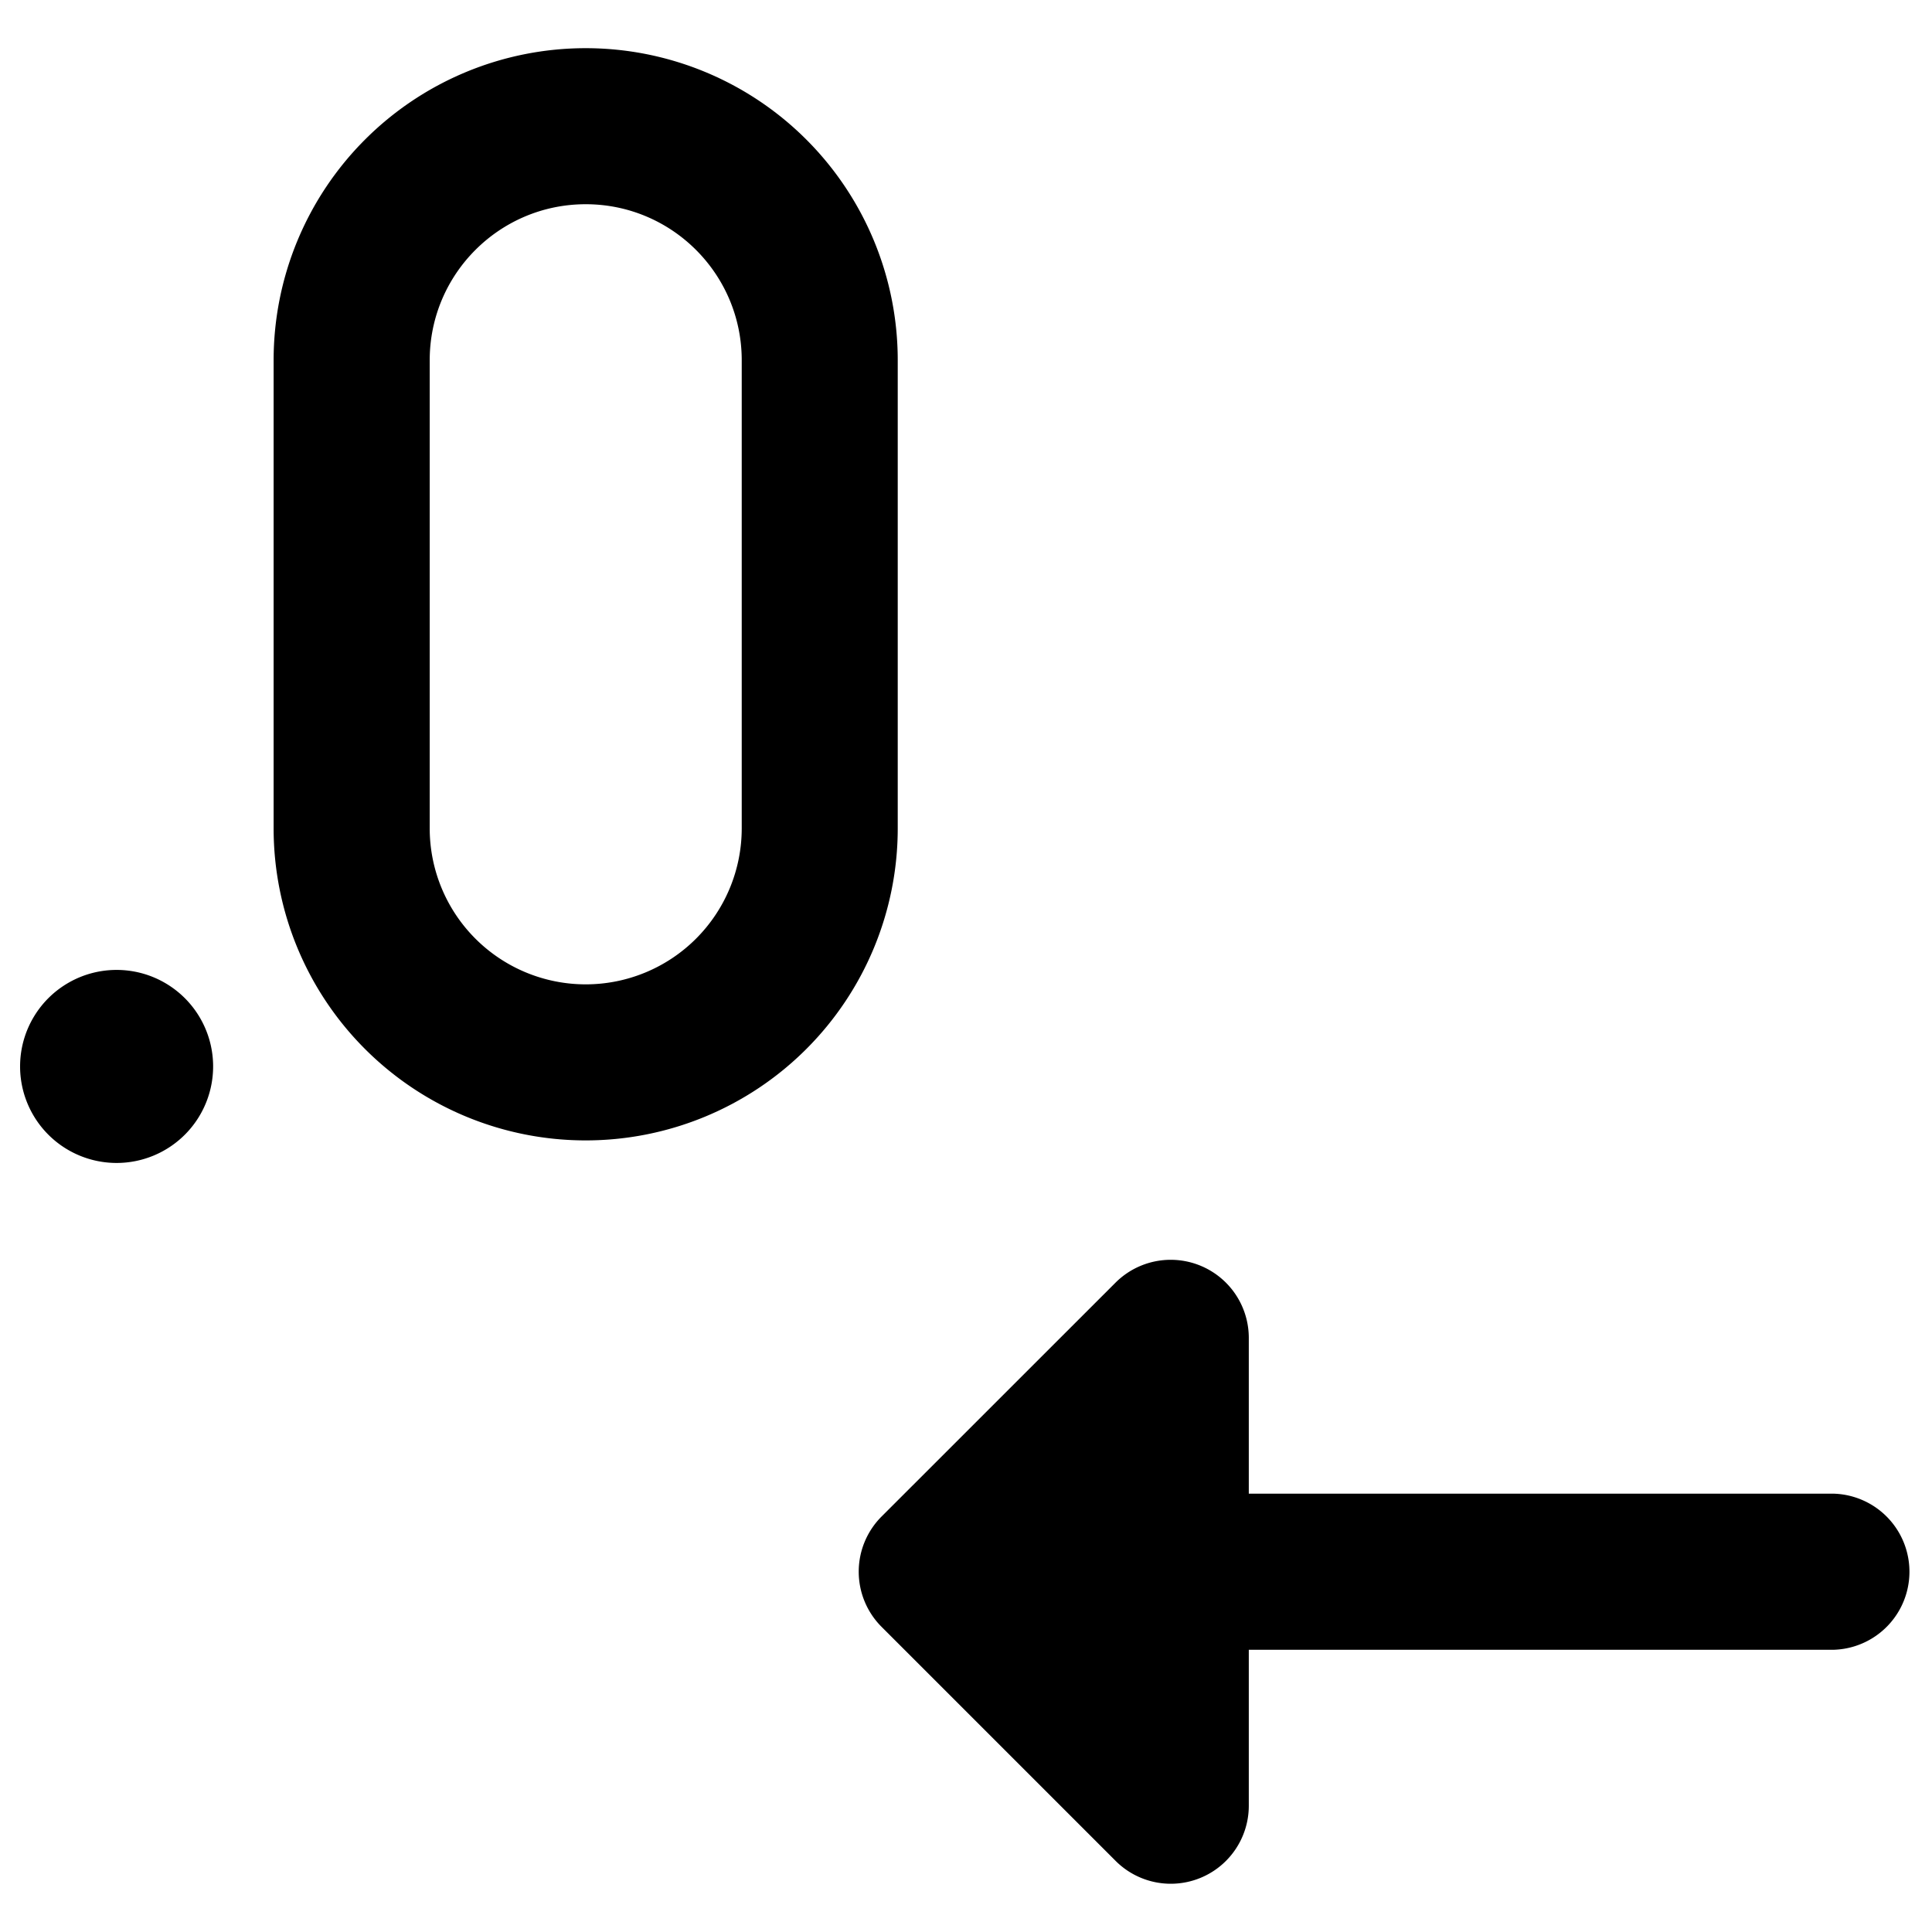 <svg xmlns="http://www.w3.org/2000/svg" fill="none" viewBox="0 0 24 24"><path fill="#000000" fill-rule="evenodd" d="M7.276 2.537c-1.07 0 -1.938 0.868 -1.938 1.938v5.815a1.938 1.938 0 1 0 3.876 0V4.475c0 -1.07 -0.868 -1.938 -1.938 -1.938ZM3.399 4.475a3.876 3.876 0 1 1 7.753 0v5.815a3.876 3.876 0 1 1 -7.753 0V4.475Zm12.114 12.142a0.97 0.97 0 0 0 -1.654 -0.685l-2.908 2.907a0.969 0.969 0 0 0 0 1.37l2.908 2.908a0.969 0.969 0 0 0 1.654 -0.685v-1.938h7.268a0.97 0.97 0 0 0 0 -1.939h-7.268v-1.938ZM2.647 13.213a1.199 1.199 0 1 1 -2.397 0 1.199 1.199 0 0 1 2.397 0Z" clip-rule="evenodd" stroke-width="1"></path></svg>